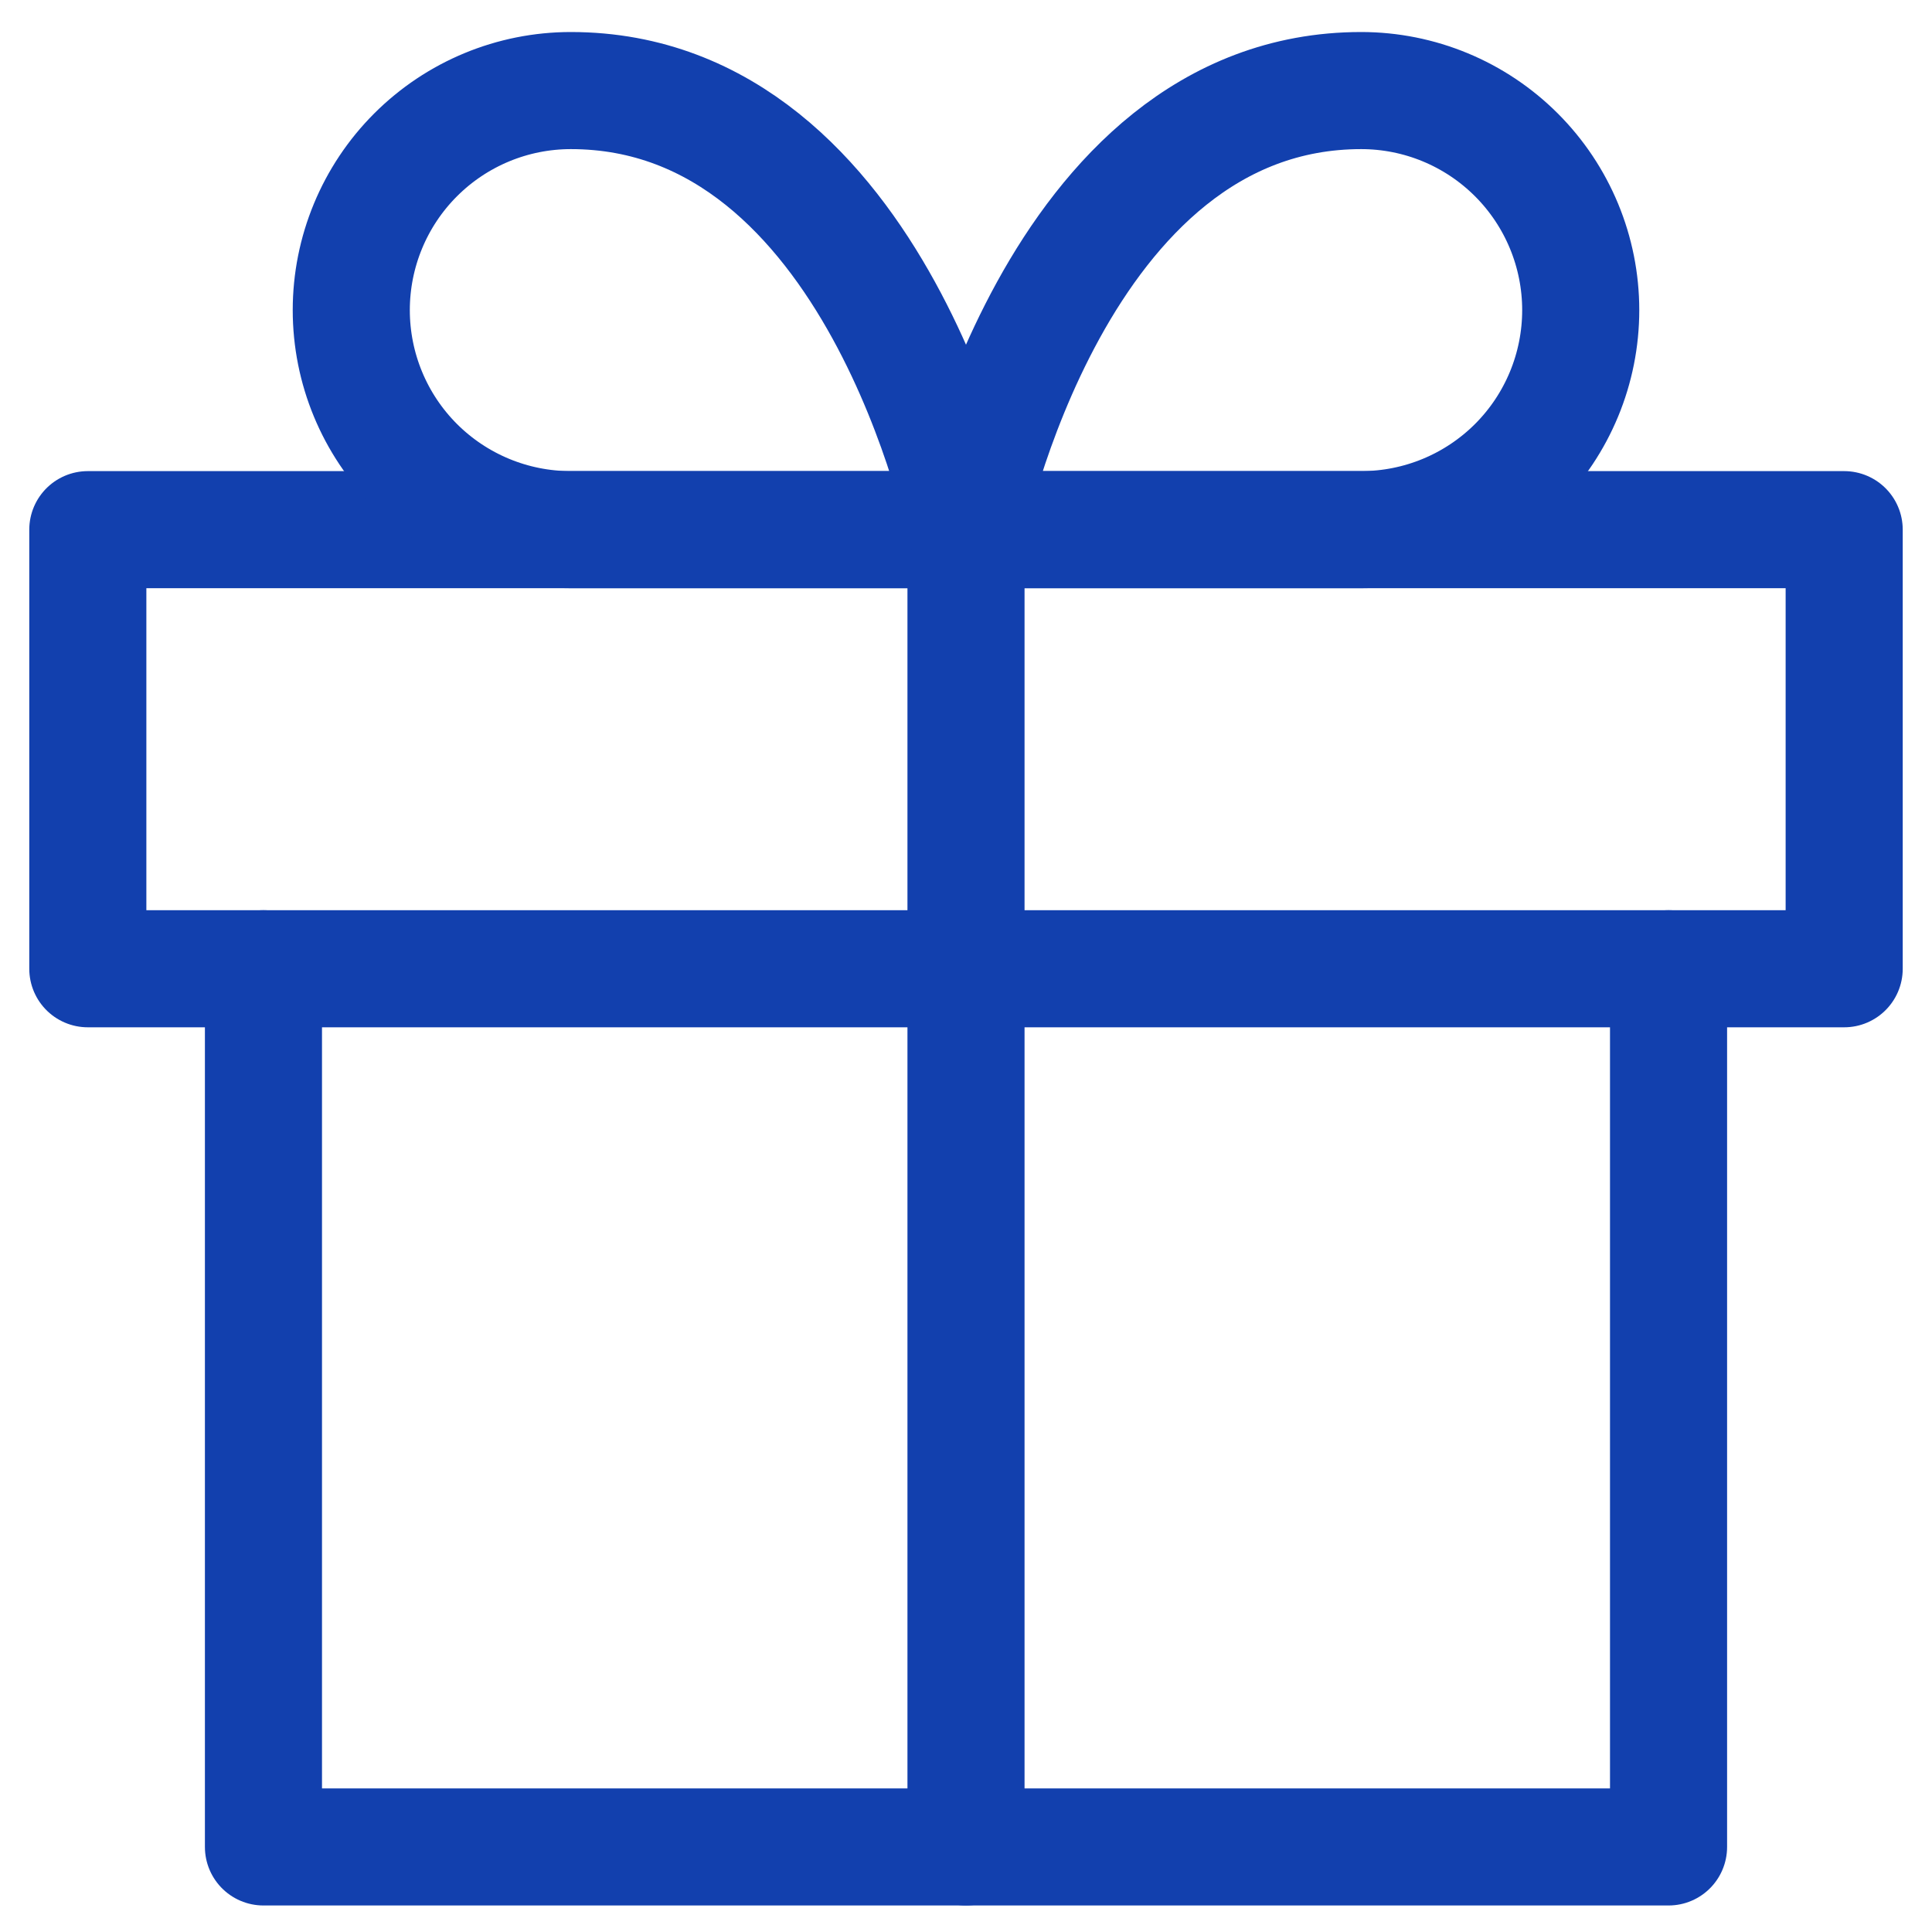 <svg width="33" height="33" viewBox="0 0 33 33" fill="none" xmlns="http://www.w3.org/2000/svg">
<path d="M28.5 16.547V31.547H4.5V16.547" stroke="#1240AE" stroke-width="2" stroke-linecap="round" stroke-linejoin="round"/>
<path d="M31.5 9.047H1.5V16.547H31.5V9.047Z" stroke="#1240AE" stroke-width="2" stroke-linecap="round" stroke-linejoin="round"/>
<path d="M16.5 31.547V9.047" stroke="#1240AE" stroke-width="2" stroke-linecap="round" stroke-linejoin="round"/>
<path d="M16.5 9.047H9.75C8.755 9.047 7.802 8.652 7.098 7.949C6.395 7.246 6 6.292 6 5.297C6 4.303 6.395 3.349 7.098 2.646C7.802 1.942 8.755 1.547 9.75 1.547C15 1.547 16.5 9.047 16.5 9.047Z" stroke="#1240AE" stroke-width="2" stroke-linecap="round" stroke-linejoin="round"/>
<path d="M16.5 9.047H23.25C24.245 9.047 25.198 8.652 25.902 7.949C26.605 7.246 27 6.292 27 5.297C27 4.303 26.605 3.349 25.902 2.646C25.198 1.942 24.245 1.547 23.25 1.547C18 1.547 16.5 9.047 16.5 9.047Z" stroke="#1240AE" stroke-width="2" stroke-linecap="round" stroke-linejoin="round"/>
</svg>
